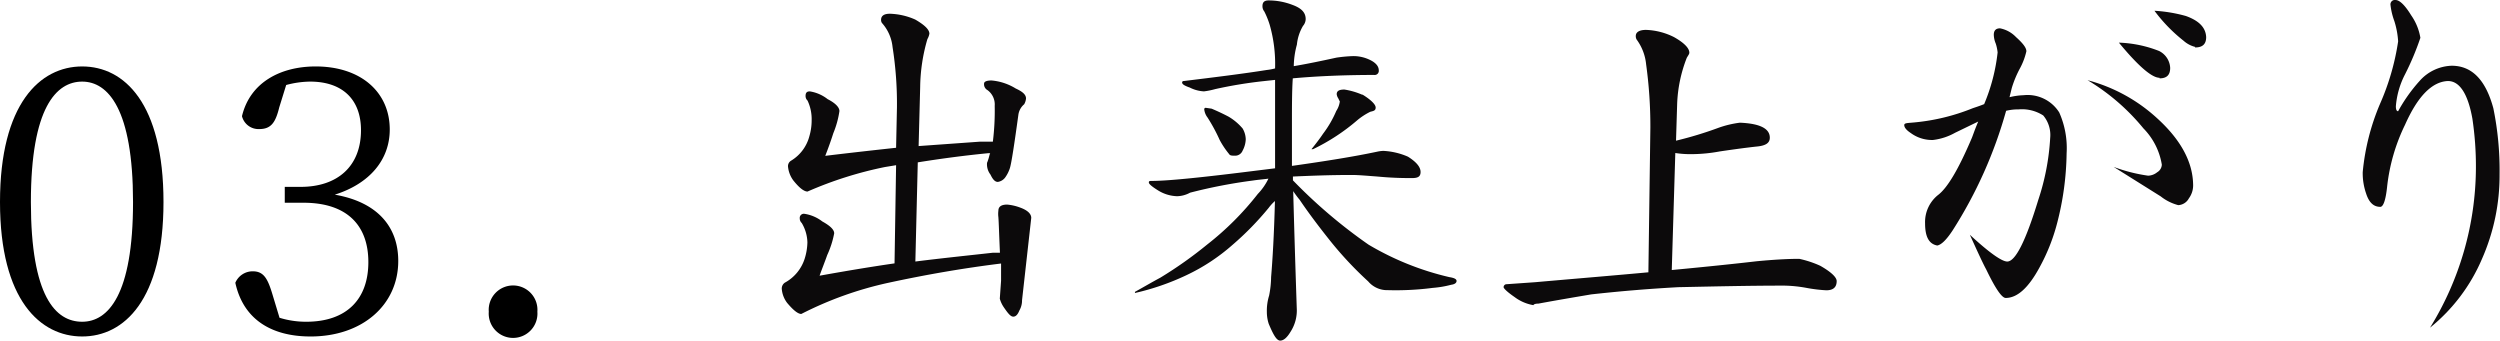 <svg xmlns="http://www.w3.org/2000/svg" viewBox="0 0 176.46 24.05"><defs><style>.cls-1{fill:#0c0a0b;}</style></defs><title>アセット 57</title><g id="レイヤー_2" data-name="レイヤー 2"><g id="contents"><path class="cls-1" d="M58.42,7c.53.27.83.57.83.84a6.55,6.55,0,0,1-.43,1.56c-.19.6-.38,1.11-.57,1.6,1.57-.19,3.24-.38,5-.57l.06-2.84A25.67,25.67,0,0,0,63,3.32a3,3,0,0,0-.75-1.7.38.38,0,0,1-.06-.22c0-.27.19-.43.62-.43a4.73,4.73,0,0,1,1.79.41c.64.37,1,.7,1,1a1.2,1.2,0,0,1-.14.38,12.47,12.47,0,0,0-.51,3.37l-.11,4.18L69.16,10c.32,0,.62,0,.92,0a17.71,17.71,0,0,0,.13-2.53,1.25,1.25,0,0,0-.51-1.11.47.47,0,0,1-.24-.46c0-.13.16-.22.53-.22a3.89,3.89,0,0,1,1.71.57c.48.22.72.43.72.7a1,1,0,0,1-.13.41,1.18,1.18,0,0,0-.41.75c-.29,2.11-.48,3.35-.59,3.73a2.36,2.36,0,0,1-.35.7.79.79,0,0,1-.51.3c-.19,0-.35-.16-.52-.52a1.18,1.18,0,0,1-.24-.83,1.69,1.69,0,0,0,.08-.22c.06-.16.08-.32.14-.46a.27.27,0,0,1-.11,0c-1.65.16-3.32.38-5,.65l-.17,7c1.73-.22,3.57-.41,5.46-.62l.51,0c-.06-1.29-.08-2.13-.11-2.51a1.83,1.83,0,0,1,0-.46c0-.27.19-.43.62-.43a3.49,3.49,0,0,1,.94.22c.49.18.76.43.76.72l-.65,5.81a1.43,1.43,0,0,1-.19.73c-.11.27-.24.43-.43.43s-.38-.24-.68-.68a2,2,0,0,1-.27-.59l.09-1.27V18.6q-3.9.48-8,1.37a25.31,25.31,0,0,0-6.1,2.19c-.24,0-.57-.27-1-.78a1.87,1.87,0,0,1-.38-1,.5.5,0,0,1,.22-.43,2.94,2.94,0,0,0,1.4-1.7,4.12,4.12,0,0,0,.19-1.14,2.8,2.8,0,0,0-.4-1.37.44.44,0,0,1-.14-.33.29.29,0,0,1,.32-.32,2.72,2.72,0,0,1,1.27.54c.54.3.84.57.84.84A6.55,6.55,0,0,1,58.39,18c-.19.54-.38,1-.54,1.46,1.67-.3,3.43-.6,5.29-.87l.11-6.93-.79.13A26.9,26.9,0,0,0,57,13.52c-.24,0-.57-.24-1-.78a1.93,1.93,0,0,1-.38-1,.45.45,0,0,1,.22-.4,2.86,2.86,0,0,0,1.29-1.73,4,4,0,0,0,.16-1.13A3.09,3.09,0,0,0,57,7.1a.44.44,0,0,1-.14-.33c0-.21.08-.32.3-.32A2.72,2.72,0,0,1,58.42,7Z"/><path class="cls-1" d="M96.72,4.24c.38.19.6.43.6.73a.29.29,0,0,1-.33.32c-2,0-4,.08-5.74.24-.06.89-.06,2-.06,3.3,0,.81,0,1.78,0,2.88,2.48-.35,4.45-.67,6-1a2.56,2.56,0,0,1,.44-.06,4.9,4.9,0,0,1,1.75.41c.59.37.89.73.89,1.08s-.22.43-.62.43-1.3,0-2.43-.11c-.7-.05-1.32-.11-1.81-.11-1.59,0-3,.06-4.15.11v.27a36.15,36.15,0,0,0,5.34,4.54,20,20,0,0,0,5.7,2.29c.32.05.51.13.51.27s-.14.24-.38.27a7.21,7.21,0,0,1-1.3.22,20.28,20.28,0,0,1-3.18.16,1.75,1.75,0,0,1-1.38-.62,25.34,25.34,0,0,1-2.75-2.95c-.86-1.08-1.54-2-2.08-2.8a7.11,7.11,0,0,1-.46-.62q.09,3.48.25,8.26a2.76,2.76,0,0,1-.44,1.67c-.24.4-.48.62-.73.62s-.48-.4-.81-1.19a2.69,2.69,0,0,1-.13-.81,3.62,3.62,0,0,1,.16-1.18,7.08,7.08,0,0,0,.14-1.3c.1-1.19.21-3,.27-5.37a3.2,3.2,0,0,0-.44.48A20.92,20.92,0,0,1,87,17.28a13.81,13.81,0,0,1-3.27,2.15,17.54,17.54,0,0,1-3.62,1.25V20.6c.6-.33,1.19-.68,1.79-1a28.87,28.87,0,0,0,3.32-2.35,20.57,20.57,0,0,0,3.56-3.56,4.11,4.11,0,0,0,.75-1.08c-.37.05-.75.08-1.08.13A36.55,36.55,0,0,0,84,13.6a2,2,0,0,1-.91.25,2.69,2.69,0,0,1-1.38-.43c-.43-.27-.62-.44-.62-.54s.05-.11.22-.11c1.13,0,3.59-.25,7.39-.73L90,11.88c0-1,0-2,0-3.05,0-1.25,0-2.3,0-3.19l-.75.08a31.37,31.37,0,0,0-3.48.57,5.24,5.24,0,0,1-.79.16,2.5,2.5,0,0,1-1-.27c-.38-.13-.54-.24-.54-.35a.1.1,0,0,1,.11-.11c2.21-.27,4.16-.51,5.86-.78A4,4,0,0,0,90,4.83a10,10,0,0,0-.38-3.08,5.93,5.93,0,0,0-.38-.94.58.58,0,0,1-.13-.38c0-.27.13-.4.43-.4a4.69,4.69,0,0,1,1.7.32c.59.22.92.51.92,1a.76.76,0,0,1-.19.48,3.22,3.22,0,0,0-.43,1.32,6,6,0,0,0-.22,1.52c1-.17,2-.38,3-.6a10.13,10.13,0,0,1,1.19-.11A2.66,2.66,0,0,1,96.72,4.24ZM85.52,7.67c.38.16.79.35,1.19.56a3.87,3.87,0,0,1,1,.84,1.59,1.59,0,0,1,.22.76,1.82,1.82,0,0,1-.22.8.57.57,0,0,1-.51.36c-.22,0-.38,0-.44-.11a6.05,6.05,0,0,1-.67-1,12.23,12.23,0,0,0-.86-1.59A1.14,1.14,0,0,1,85,7.72a.1.1,0,0,1,.11-.11Zm10.64-1c.62.38.94.71.94.92s-.13.24-.38.3a4.56,4.56,0,0,0-.91.59,14.3,14.3,0,0,1-3.13,2.05h-.11c.32-.4.59-.75.81-1.08a7.55,7.55,0,0,0,.94-1.62,1.6,1.6,0,0,0,.25-.67s-.06-.11-.11-.22a.66.66,0,0,1-.11-.29c0-.22.16-.33.54-.33A5.15,5.15,0,0,1,96.16,6.69Z"/><path class="cls-1" d="M118.16,2.62c.71.4,1.08.78,1.08,1.1,0,.09-.08.19-.18.36a9.86,9.86,0,0,0-.68,3.26l-.08,2.59a26.3,26.3,0,0,0,3-.91,7.07,7.07,0,0,1,1.51-.36c1.41.06,2.11.41,2.11,1.06,0,.38-.3.56-.89.62s-1.57.19-2.65.35a11.1,11.1,0,0,1-1.94.19,7,7,0,0,1-1.19-.08L118,19.06c2.65-.25,4.62-.46,6-.62,1.16-.11,2.16-.17,3-.17a7.2,7.2,0,0,1,1.48.49c.76.43,1.16.81,1.16,1.08,0,.43-.24.65-.73.65a10.78,10.78,0,0,1-1.35-.16,9.5,9.5,0,0,0-1.62-.17c-2.53,0-5,.06-7.47.11-2,.11-4,.27-6.16.51-1,.17-2.26.38-3.72.65-.24,0-.35.06-.35.11a3.05,3.05,0,0,1-1.33-.57c-.54-.37-.78-.62-.78-.7s.06-.21.22-.21l2-.14c3.07-.27,5.74-.49,8-.7L116.49,9a32,32,0,0,0-.3-4.46,3.53,3.53,0,0,0-.67-1.75.47.47,0,0,1-.06-.25c0-.27.25-.43.73-.43A4.75,4.75,0,0,1,118.16,2.62Z"/><path class="cls-1" d="M145.19,15.79a13.57,13.57,0,0,1-1.24,3.1c-.78,1.44-1.57,2.14-2.38,2.14-.27,0-.72-.65-1.37-2-.25-.46-.62-1.27-1.16-2.46,1.37,1.27,2.26,1.89,2.64,1.89.57,0,1.3-1.43,2.19-4.35a16.72,16.72,0,0,0,.84-4.37,2.14,2.14,0,0,0-.49-1.59,2.78,2.78,0,0,0-1.73-.43c-.16,0-.46,0-.89.1a31.22,31.22,0,0,1-3.78,8.45c-.43.65-.78,1-1.08,1.06-.59-.11-.86-.62-.86-1.57a2.44,2.44,0,0,1,.92-2c.67-.51,1.45-1.84,2.37-4,.06-.13.19-.54.46-1.18L138,9.37a4.19,4.19,0,0,1-1.56.51,2.53,2.53,0,0,1-1.57-.49c-.32-.21-.46-.4-.46-.56s.24-.14.73-.19a14.53,14.53,0,0,0,4.1-1c.14-.05.41-.13.81-.29A13.07,13.07,0,0,0,141,3.7a3.07,3.07,0,0,0-.13-.62,1.71,1.71,0,0,1-.14-.62c0-.3.14-.46.44-.46a2.12,2.12,0,0,1,1.13.62c.48.43.73.75.73,1a4.78,4.78,0,0,1-.43,1.16A7.5,7.5,0,0,0,142,6.21l-.16.65a4.86,4.86,0,0,1,1-.14,2.63,2.63,0,0,1,2.51,1.22,6.19,6.19,0,0,1,.52,2.88A20.6,20.6,0,0,1,145.19,15.79ZM154.5,14a.9.9,0,0,1-.75.48,3.38,3.38,0,0,1-1.24-.62l-3.32-2.08a11.42,11.42,0,0,0,2.43.62,1.06,1.06,0,0,0,.64-.24.65.65,0,0,0,.33-.54,4.74,4.74,0,0,0-1.3-2.56,15.13,15.13,0,0,0-3.94-3.4,11.67,11.67,0,0,1,4.89,2.67c1.7,1.54,2.56,3.13,2.56,4.78A1.54,1.54,0,0,1,154.5,14Zm-2.07-8.51c-.54,0-1.49-.81-2.87-2.48a8.45,8.45,0,0,1,2.84.59,1.41,1.41,0,0,1,.78,1.19C153.18,5.32,152.91,5.53,152.43,5.53Zm2.51-2.18a1.93,1.93,0,0,1-.81-.43A11.13,11.13,0,0,1,152.07.76a10.36,10.36,0,0,1,2.22.37c.92.33,1.4.81,1.43,1.49C155.72,3.1,155.48,3.35,154.94,3.35Z"/><path class="cls-1" d="M175.19,18.27a12.59,12.59,0,0,1-3.67,4.86,21.61,21.61,0,0,0,3.24-11.25,22.67,22.67,0,0,0-.25-3.51c-.32-1.78-.92-2.67-1.75-2.65-1.11.06-2.11,1.08-3,3.08a13.25,13.25,0,0,0-1.27,4.4c-.1.94-.27,1.4-.48,1.4-.46,0-.79-.29-1-.94a4.39,4.39,0,0,1-.24-1.51A16.15,16.15,0,0,1,168,7.31a17.11,17.11,0,0,0,1.27-4.39A5.91,5.91,0,0,0,169,1.48a4.85,4.85,0,0,1-.27-1.13.31.31,0,0,1,.35-.35c.3,0,.68.38,1.11,1.08a3.87,3.87,0,0,1,.65,1.59,19.4,19.4,0,0,1-1.08,2.57,5.9,5.9,0,0,0-.65,2.26c0,.25.06.35.16.35a11.25,11.25,0,0,1,1.51-2.13,3.15,3.15,0,0,1,2.27-1.08c1.43,0,2.4,1,2.94,3a21.79,21.79,0,0,1,.44,4.67A14.59,14.59,0,0,1,175.19,18.27Z"/><path d="M11.54,14.26c0,6.94-2.8,9.49-5.74,9.49S0,21.2,0,14.26,2.83,4.69,5.8,4.69,11.54,7.29,11.54,14.26ZM5.8,22.71c1.82,0,3.59-1.87,3.59-8.45S7.62,5.76,5.8,5.76s-3.62,1.82-3.62,8.5S3.93,22.71,5.8,22.71Z"/><path d="M19.71,7.58c-.26,1.06-.57,1.53-1.41,1.53a1.2,1.2,0,0,1-1.22-.91c.57-2.39,2.73-3.51,5.2-3.51,3.2,0,5.23,1.82,5.23,4.45,0,2.13-1.41,3.82-3.88,4.6,3,.52,4.48,2.26,4.48,4.68,0,3.1-2.53,5.33-6.19,5.33-2.68,0-4.73-1.14-5.31-3.79a1.33,1.33,0,0,1,1.23-.81c.78,0,1.06.52,1.4,1.66l.49,1.62a6.35,6.35,0,0,0,1.88.28c2.88,0,4.39-1.61,4.39-4.21s-1.51-4.19-4.58-4.19H20.1V13.19h1.12c2.6,0,4.26-1.45,4.26-4,0-2.16-1.3-3.43-3.59-3.43A6.66,6.66,0,0,0,20.2,6Z"/><path d="M34.5,22a1.72,1.72,0,1,1,3.43,0,1.72,1.72,0,1,1-3.43,0Z"/></g></g></svg>